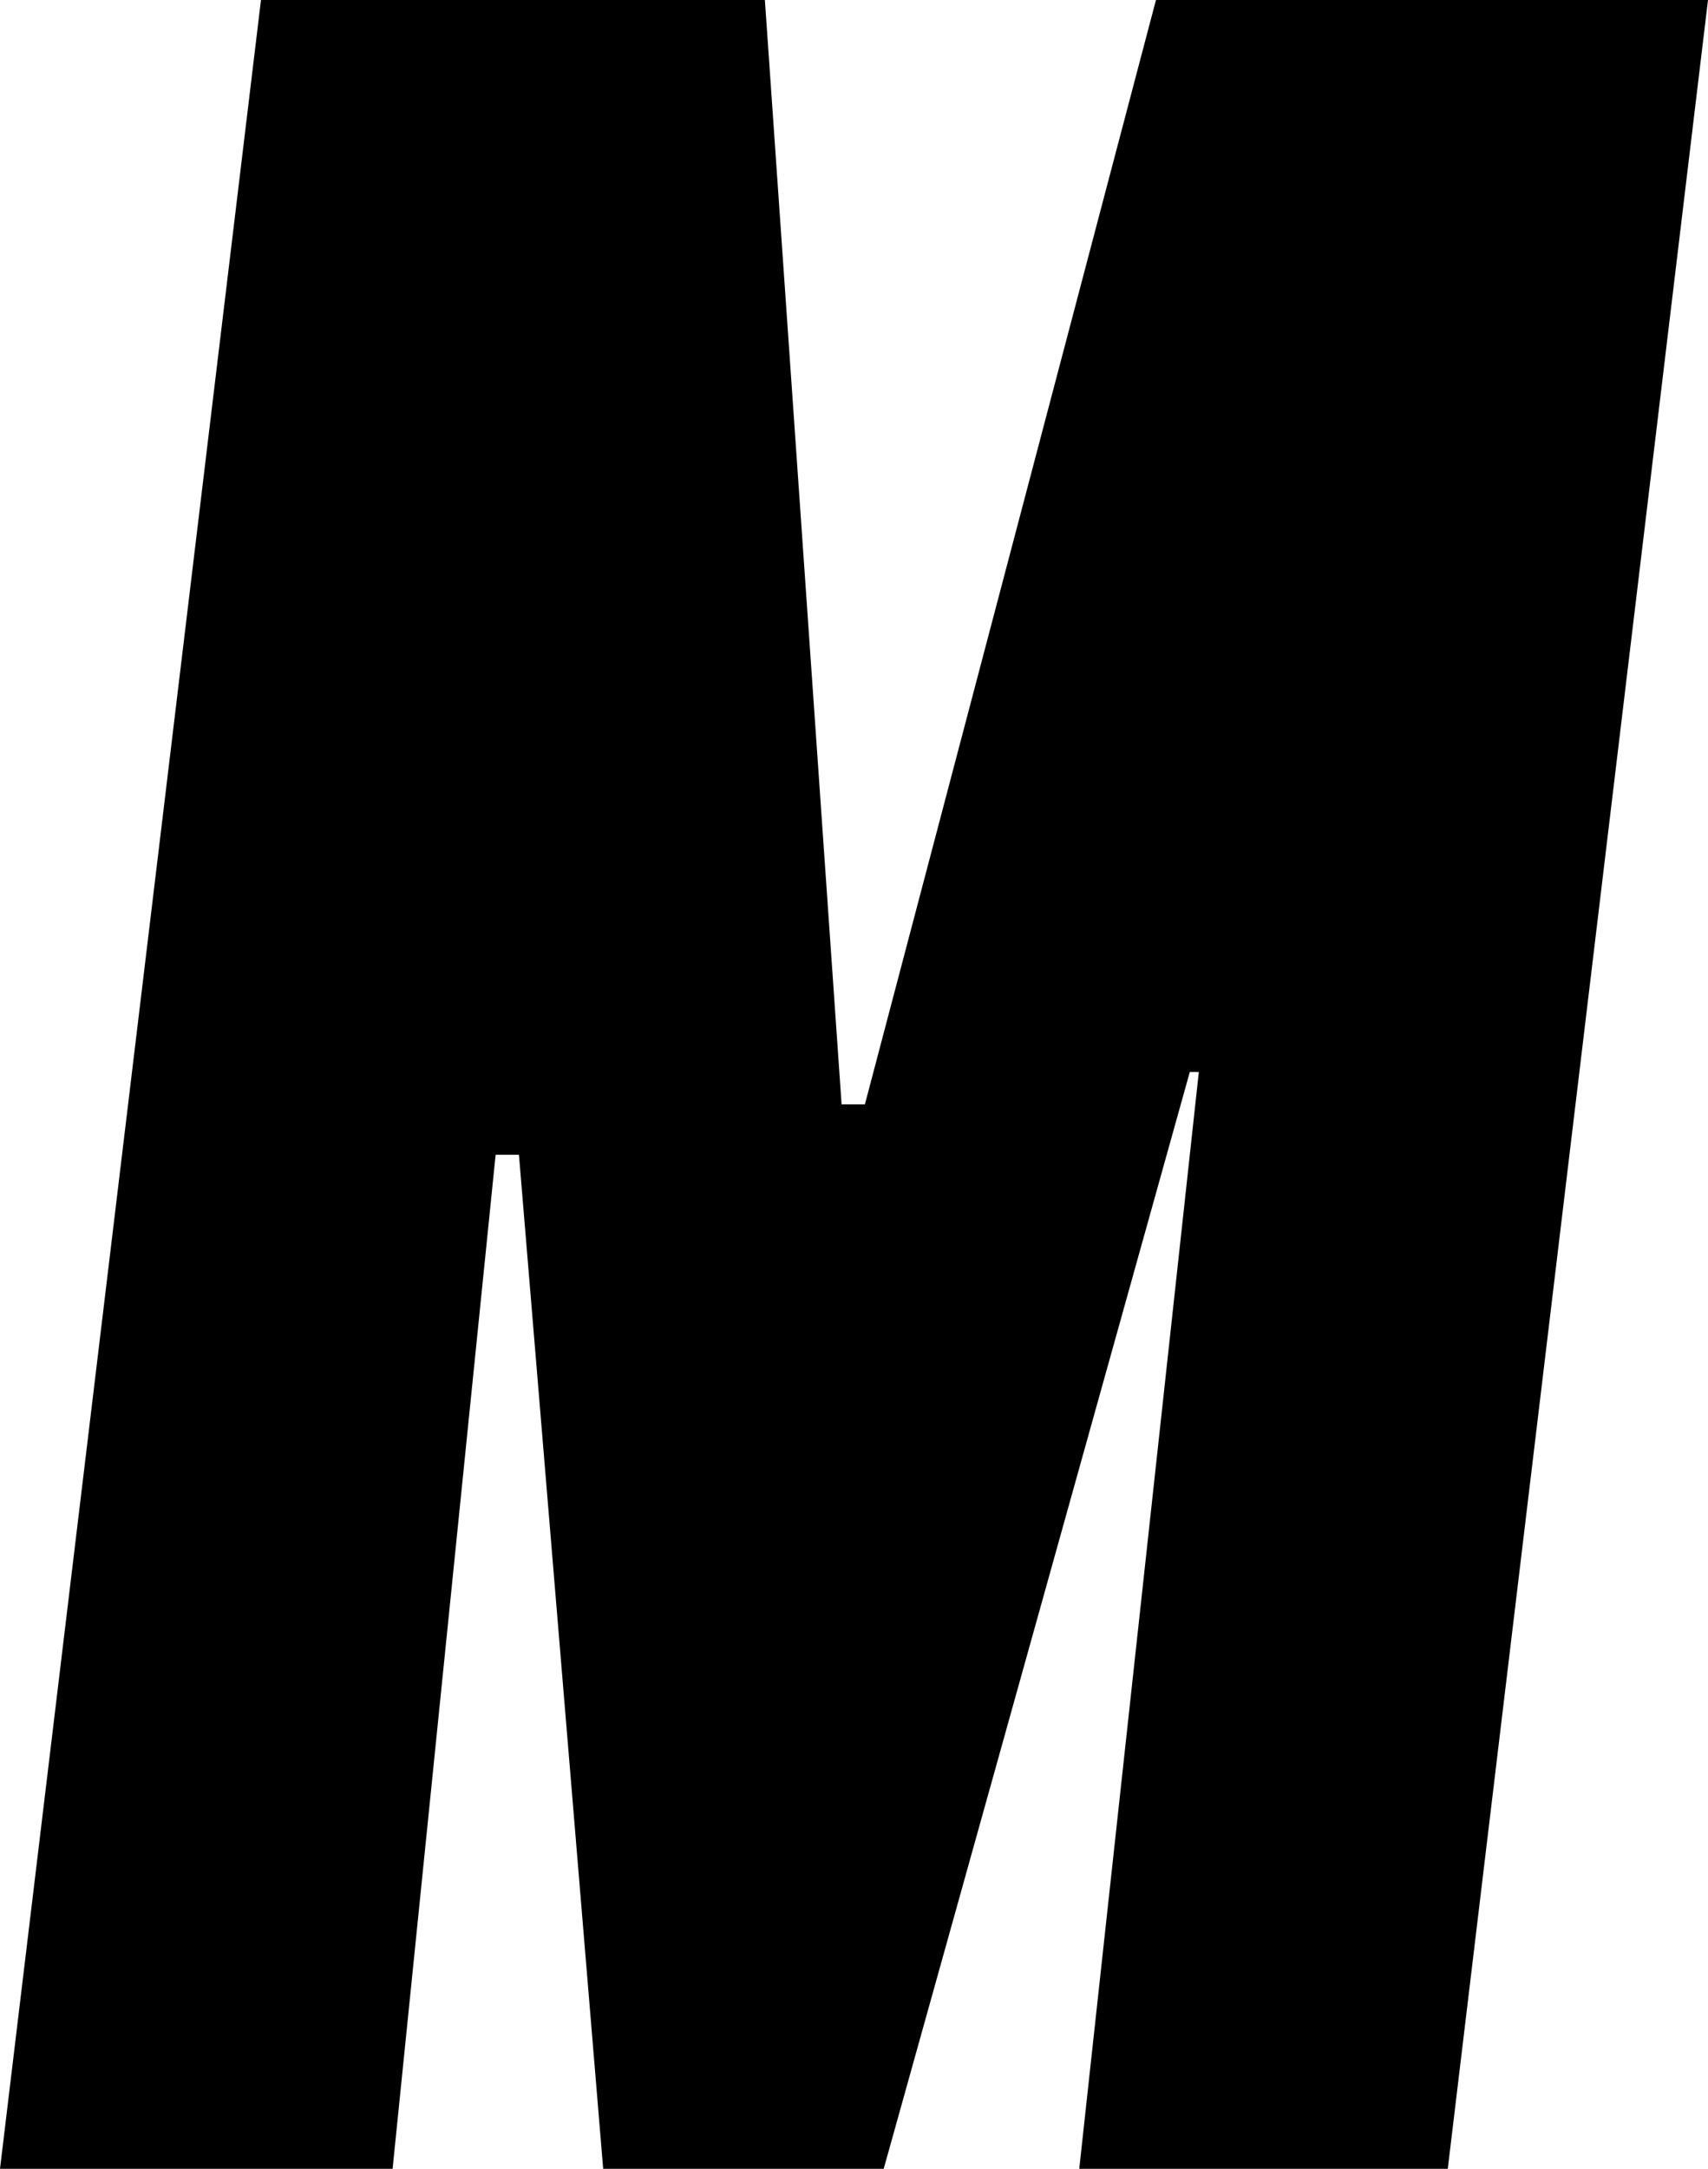 <?xml version="1.0" encoding="utf-8"?>
<!-- Generator: Adobe Illustrator 27.0.1, SVG Export Plug-In . SVG Version: 6.00 Build 0)  -->
<svg version="1.1" id="レイヤー_1" xmlns="http://www.w3.org/2000/svg" xmlns:xlink="http://www.w3.org/1999/xlink" x="0px"
	 y="0px" viewBox="0 0 227.1 288.3" style="enable-background:new 0 0 227.1 288.3;" xml:space="preserve">
<polygon points="153.7,0 115,146.8 111.9,146.8 101.7,0 34.7,0 0,288.3 52.2,288.3 65.9,153.5 69,153.5 80.2,288.3 117.5,288.3 
	158.2,142.5 159.4,142.5 143.5,288.3 192.5,288.3 227.1,0 "/>
</svg>
